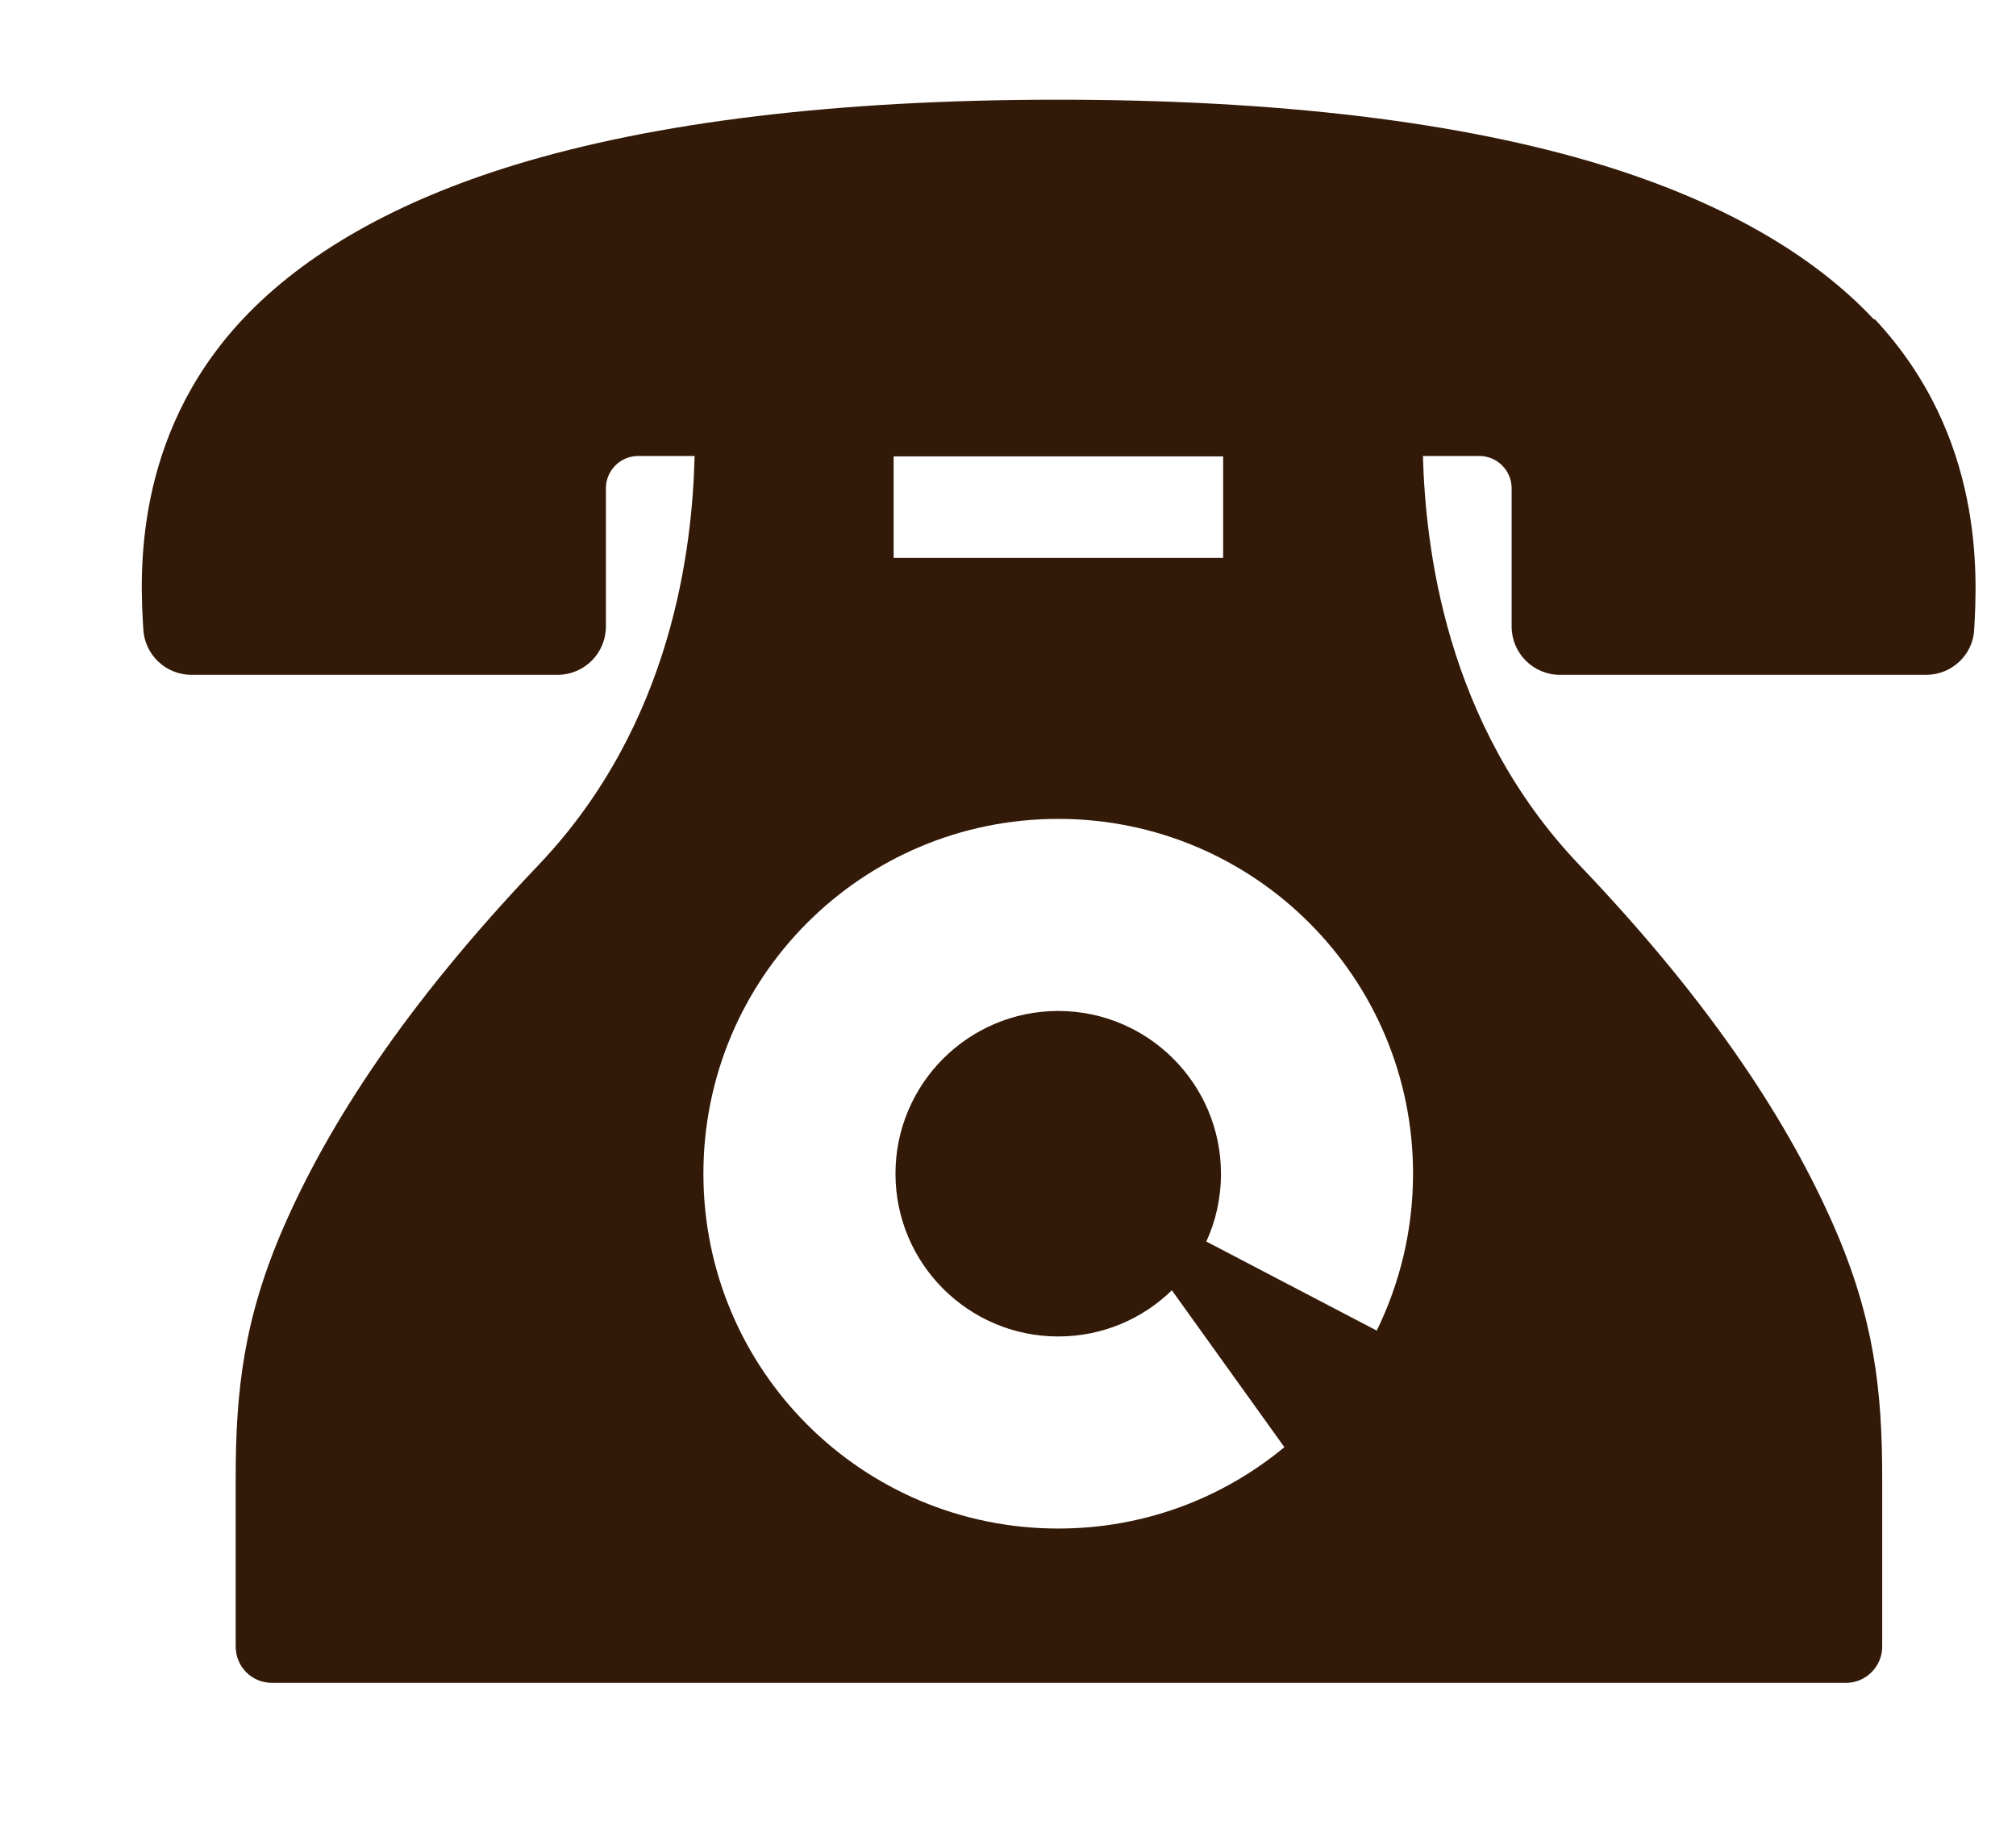 <?xml version="1.0" encoding="UTF-8"?><svg id="uuid-91de21ab-49b8-4b4e-baf4-058b180be426" xmlns="http://www.w3.org/2000/svg" width="55" height="50" viewBox="0 0 55 50"><path d="m51.12,8.71c-1.69-1.8-4.19-3.22-7.42-4.21-3.86-1.18-8.85-1.78-14.83-1.78s-10.97.6-14.83,1.78c-3.23.99-5.73,2.41-7.42,4.21-3.01,3.21-2.8,7.02-2.71,8.46.04.7.62,1.24,1.31,1.24h9.99c.73,0,1.32-.59,1.32-1.32v-3.77c0-.48.39-.88.88-.88h1.54c-.06,2.42-.57,7.29-4.26,11.16-3.66,3.84-5.74,7.1-6.95,9.87-1.09,2.5-1.31,4.47-1.31,6.85v4.6c0,.55.44.99.99.99h42.94c.54,0,.99-.44.99-.99v-4.6c0-2.38-.22-4.35-1.31-6.85-1.21-2.77-3.29-6.04-6.95-9.87-3.69-3.87-4.2-8.74-4.27-11.16h1.54c.48,0,.88.39.88.88v3.77c0,.73.59,1.32,1.32,1.32h9.99c.7,0,1.28-.55,1.31-1.24.08-1.44.29-5.25-2.71-8.46Zm-13.56,27.59l-4.65-2.43c.26-.56.4-1.19.4-1.85,0-2.45-1.99-4.44-4.44-4.44s-4.44,1.99-4.44,4.44,1.99,4.44,4.44,4.44c1.21,0,2.3-.48,3.1-1.26l3.07,4.28c-1.68,1.39-3.82,2.22-6.17,2.22-5.35,0-9.68-4.33-9.68-9.68s4.33-9.68,9.68-9.68,9.68,4.33,9.68,9.68c0,1.54-.36,2.99-.99,4.28Zm-4.19-21.08h-8.99v-2.77h8.99v2.77Z" fill="#331a08" stroke-width="0"/></svg>